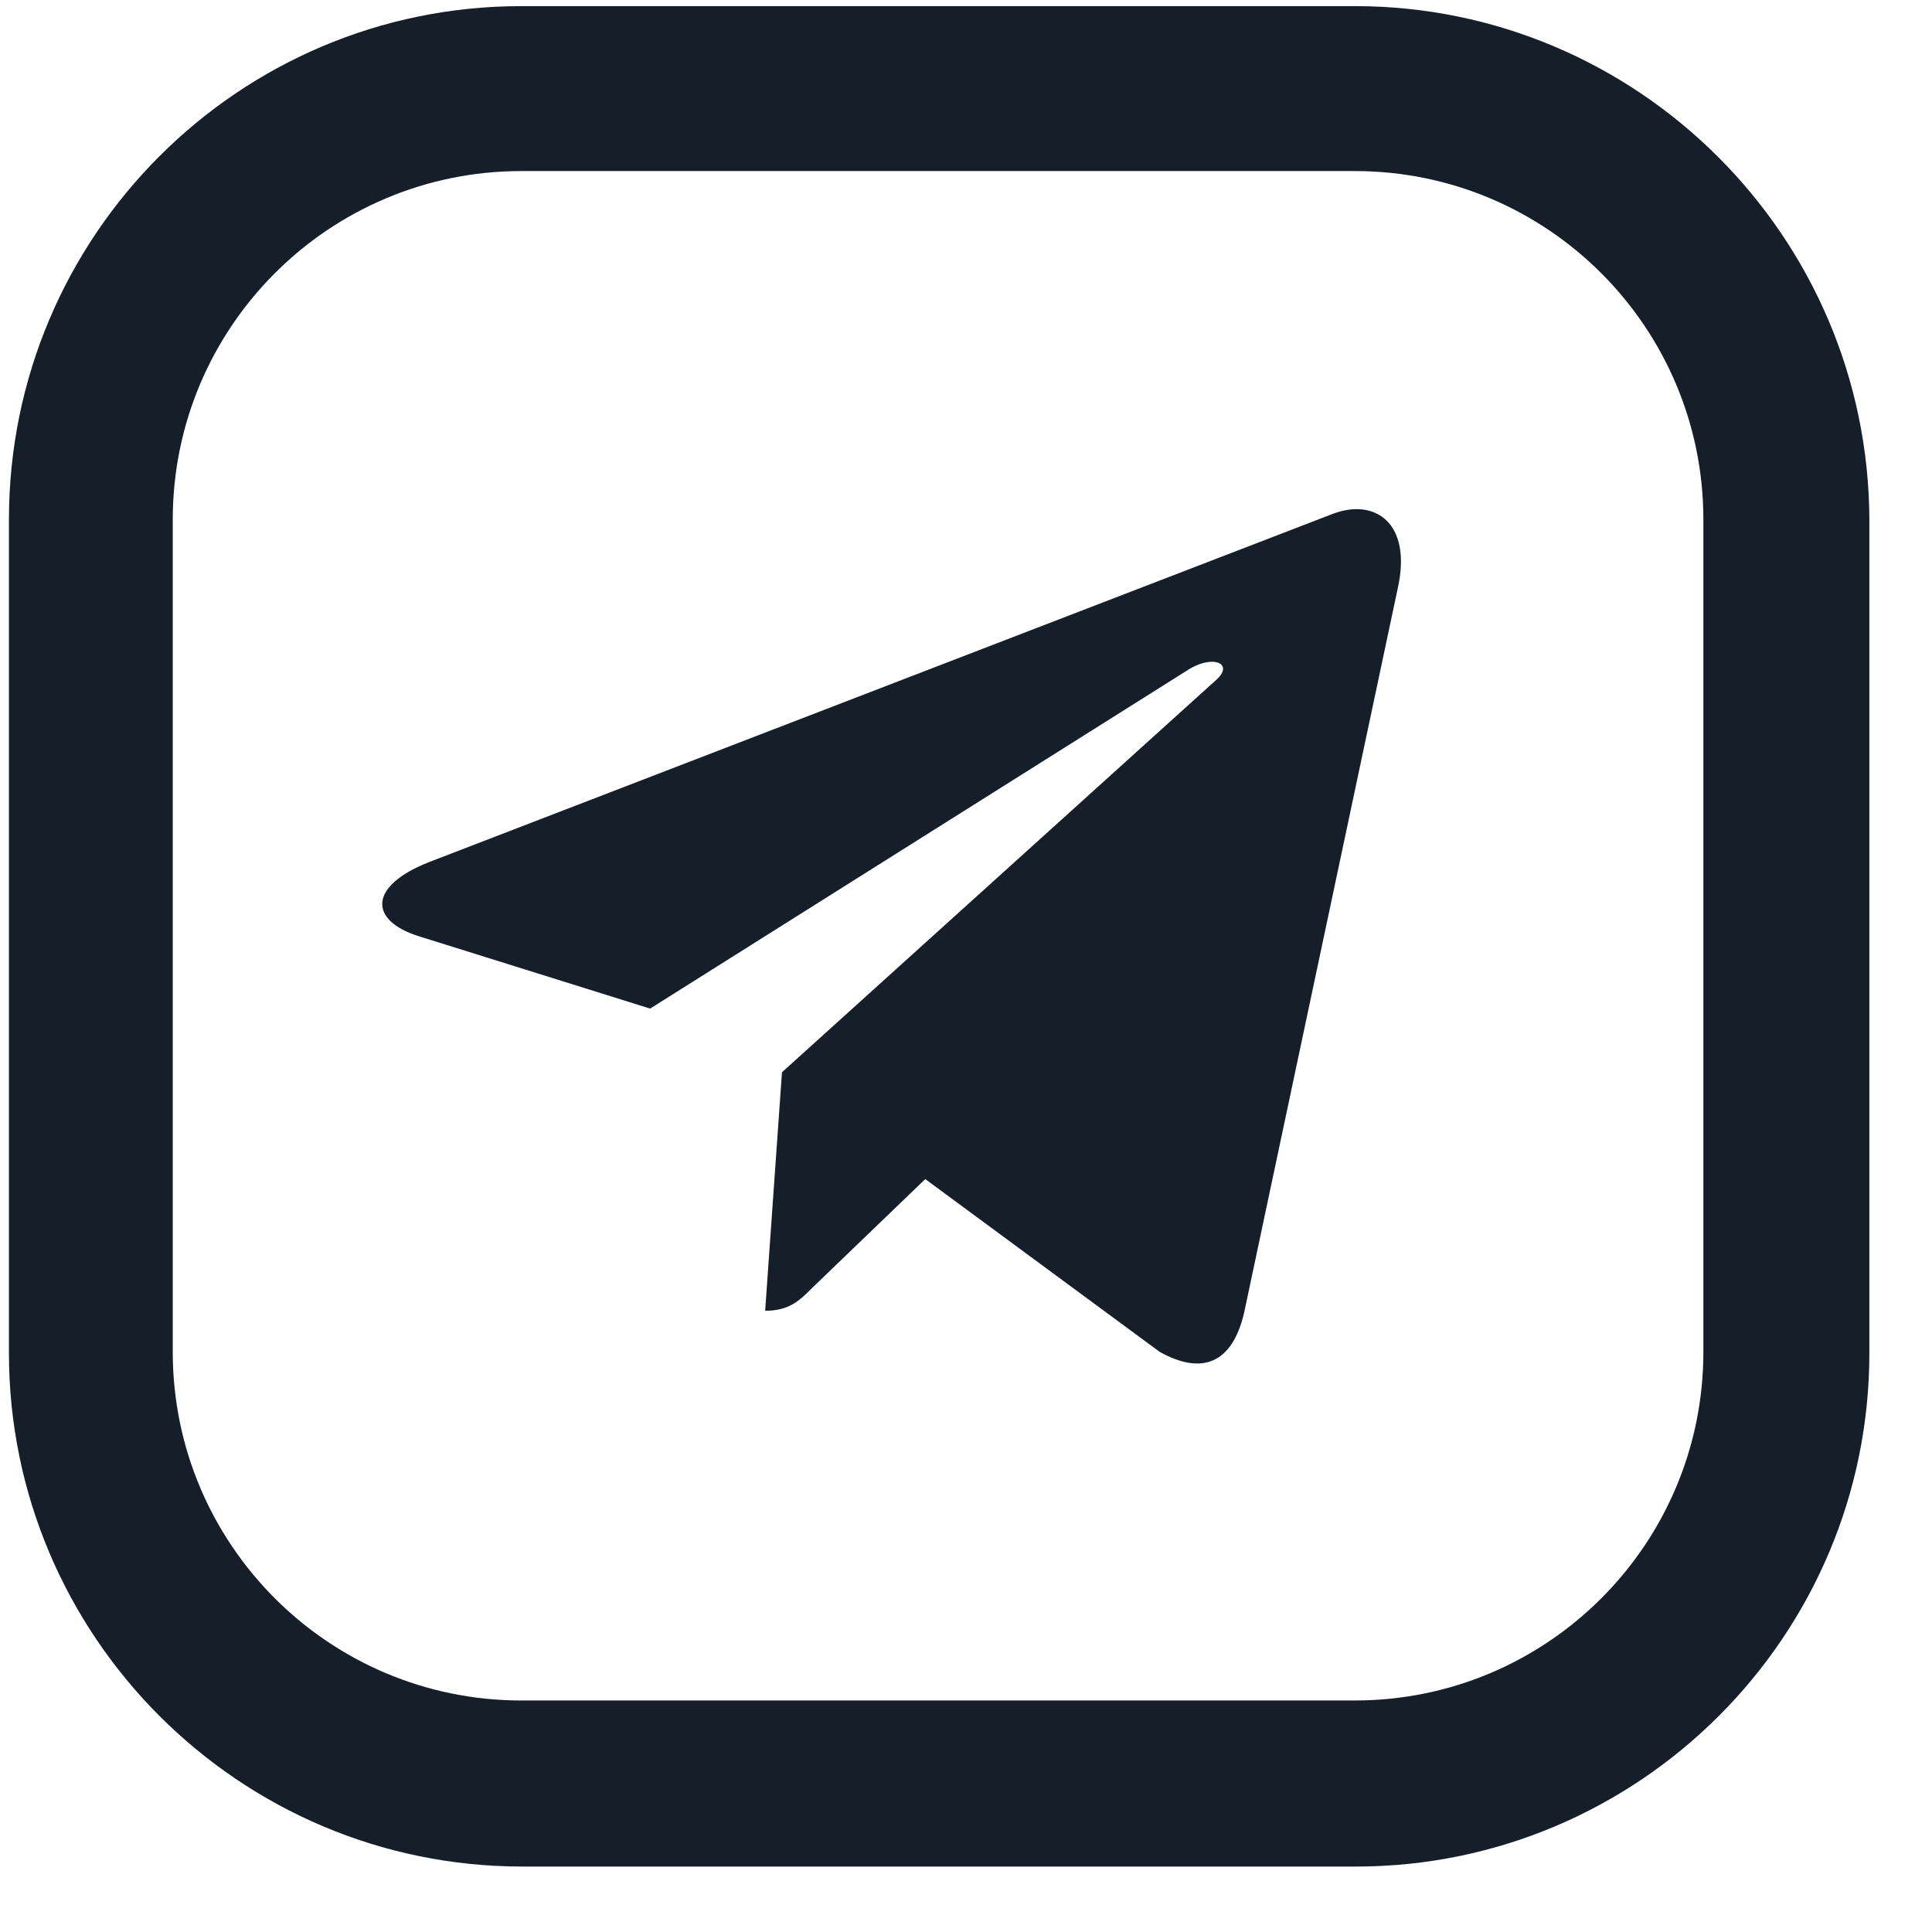 <?xml version="1.0" encoding="UTF-8"?> <svg xmlns="http://www.w3.org/2000/svg" width="24" height="24" viewBox="0 0 24 24" fill="none"> <path d="M16.83 0.076H6.476C2.966 0.076 0.111 2.931 0.111 6.455V16.808C0.111 20.319 2.966 23.187 6.49 23.187H16.843C20.354 23.187 23.222 20.332 23.222 16.808V6.455C23.209 2.931 20.34 0.076 16.83 0.076ZM21.16 16.794C21.16 19.185 19.22 21.124 16.83 21.124H6.476C4.086 21.124 2.146 19.185 2.146 16.794V6.455C2.146 4.064 4.086 2.125 6.476 2.125H16.83C19.22 2.125 21.16 4.064 21.16 6.455V16.794Z" fill="#161E2A"></path> <path d="M17.367 7.291L15.457 16.297C15.313 16.933 14.938 17.091 14.404 16.792L11.494 14.647L10.09 15.998C9.934 16.154 9.805 16.283 9.505 16.283L9.714 13.32L15.107 8.447C15.342 8.238 15.056 8.122 14.743 8.331L8.076 12.529L5.205 11.631C4.581 11.436 4.57 11.006 5.336 10.707L16.562 6.381C17.082 6.187 17.537 6.497 17.367 7.291V7.291Z" fill="#161E2A"></path> </svg> 
